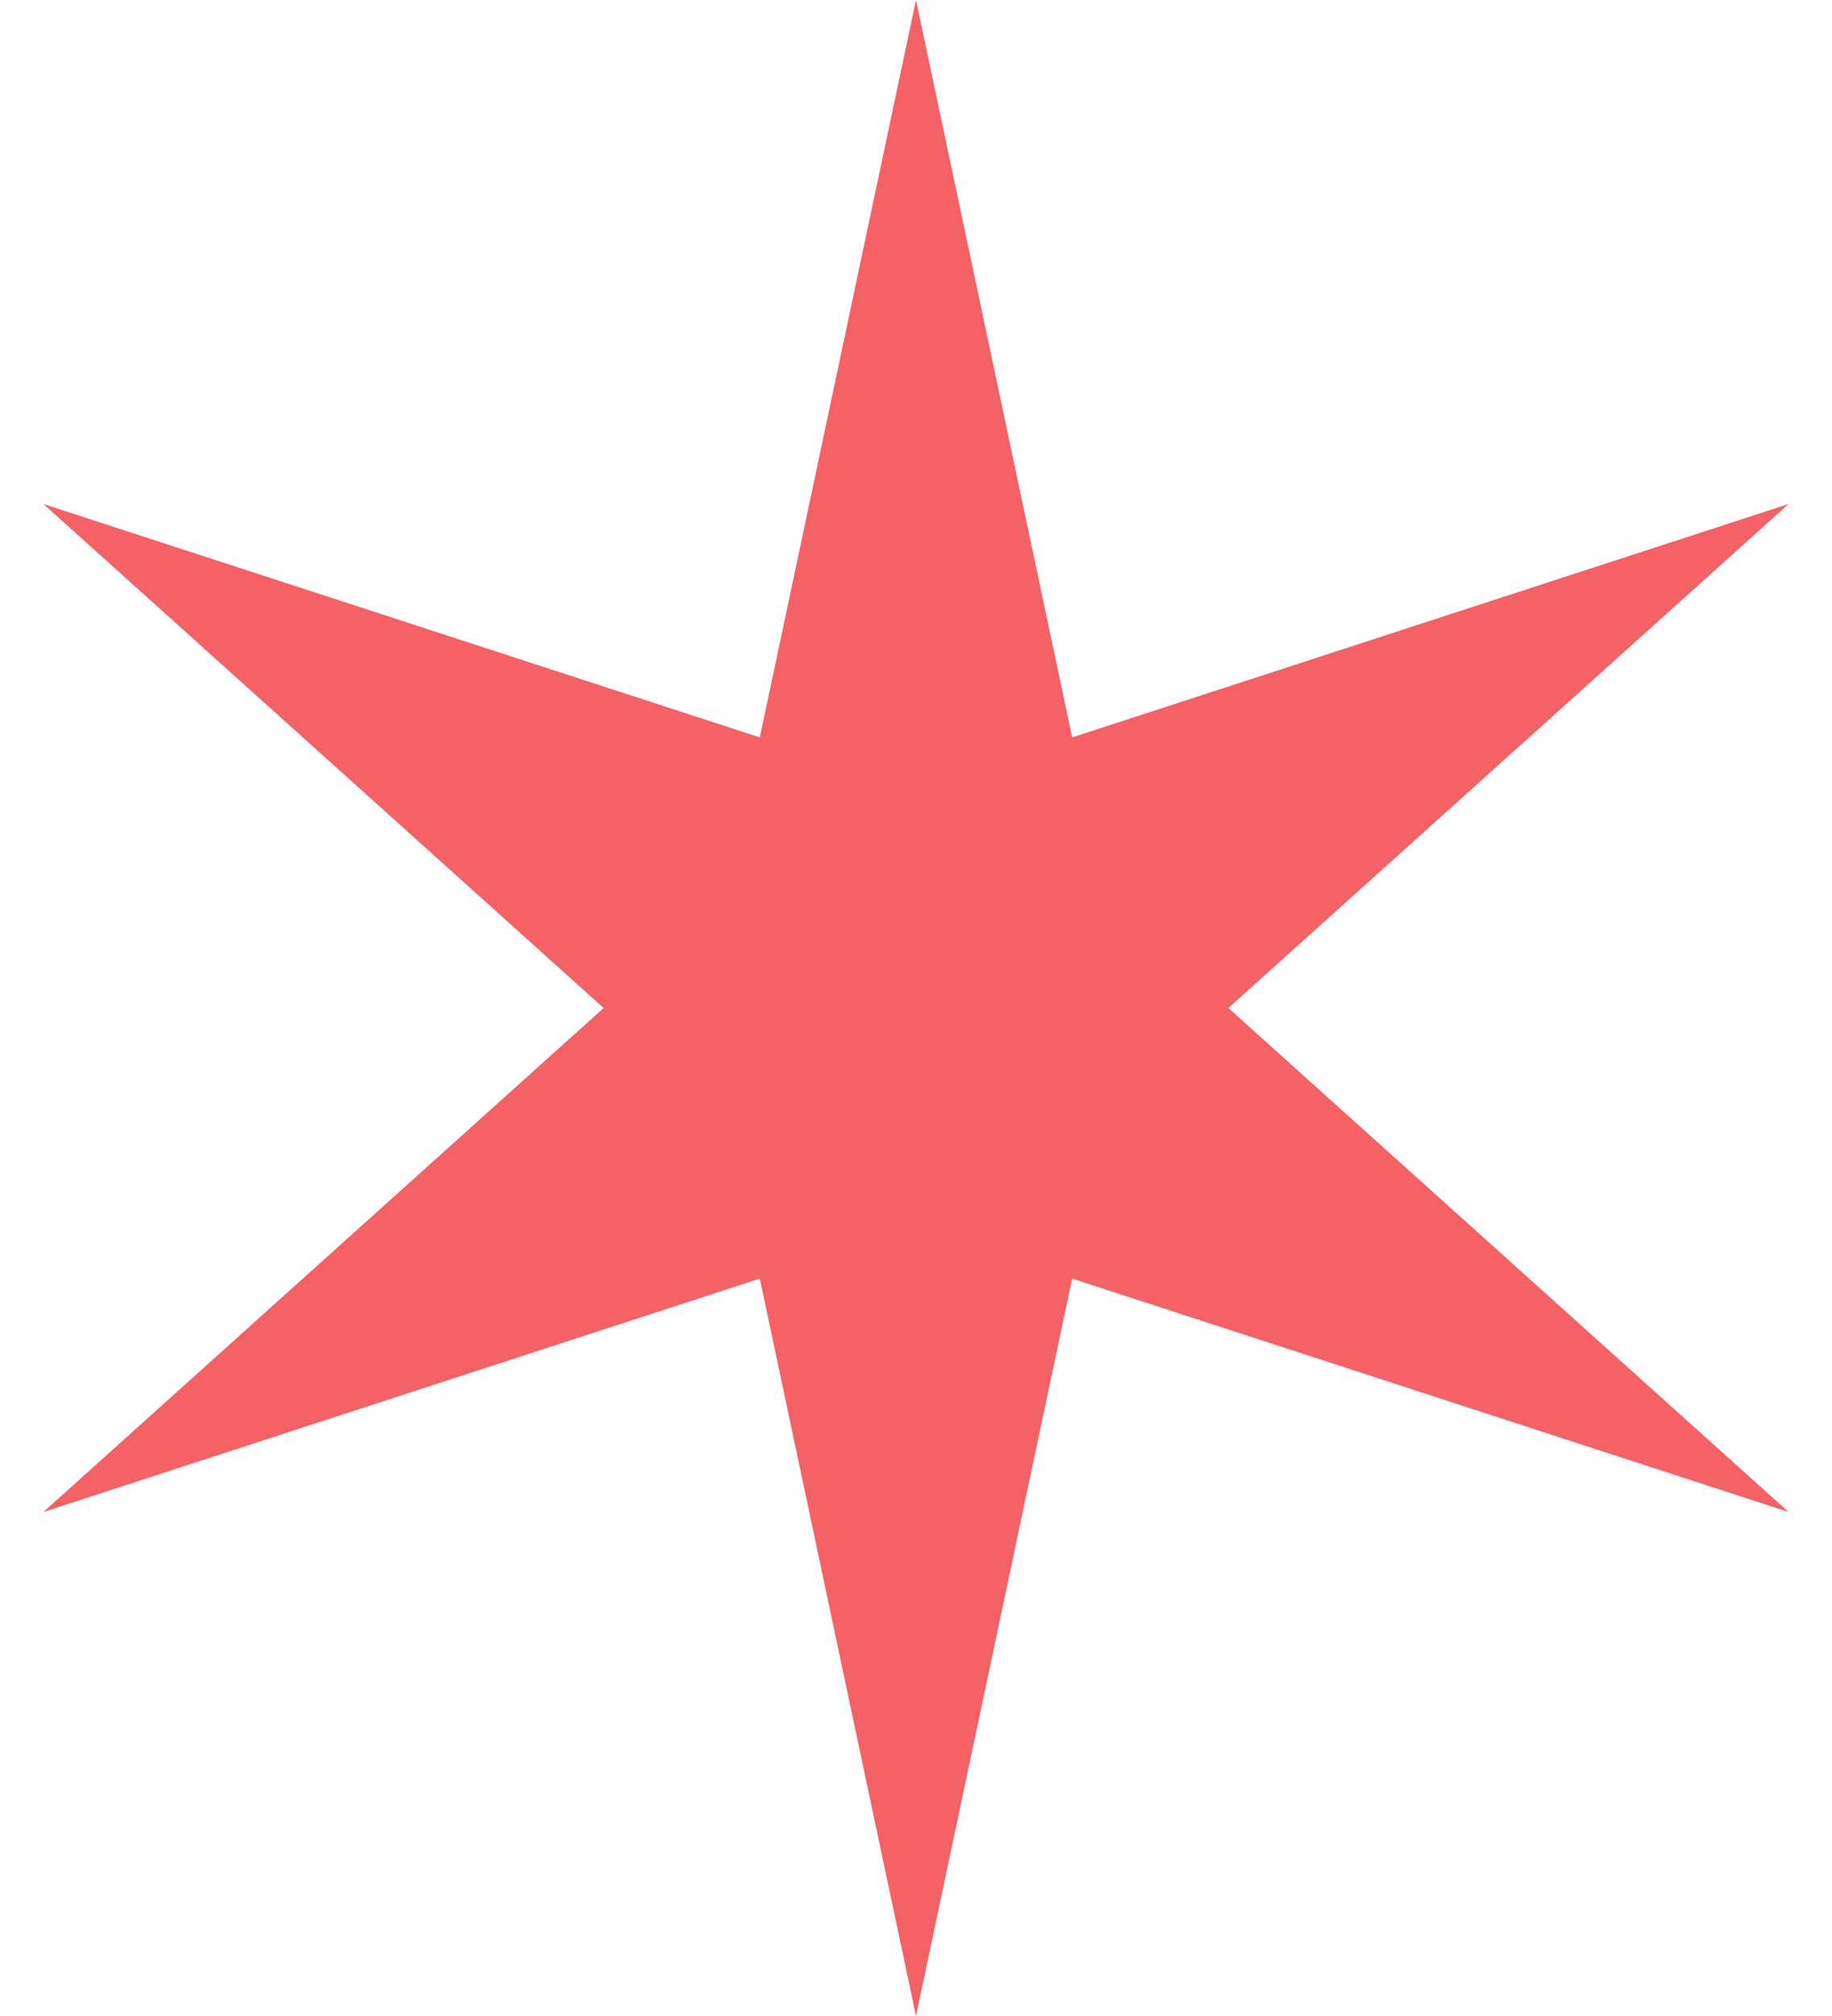 <?xml version="1.0" encoding="UTF-8"?> <svg xmlns="http://www.w3.org/2000/svg" width="20" height="22" viewBox="0 0 20 22" fill="none"> <path d="M10 0L11.705 8.047L19.526 5.5L13.41 11L19.526 16.5L11.705 13.953L10 22L8.295 13.953L0.474 16.5L6.59 11L0.474 5.5L8.295 8.047L10 0Z" fill="#F46167"></path> </svg> 